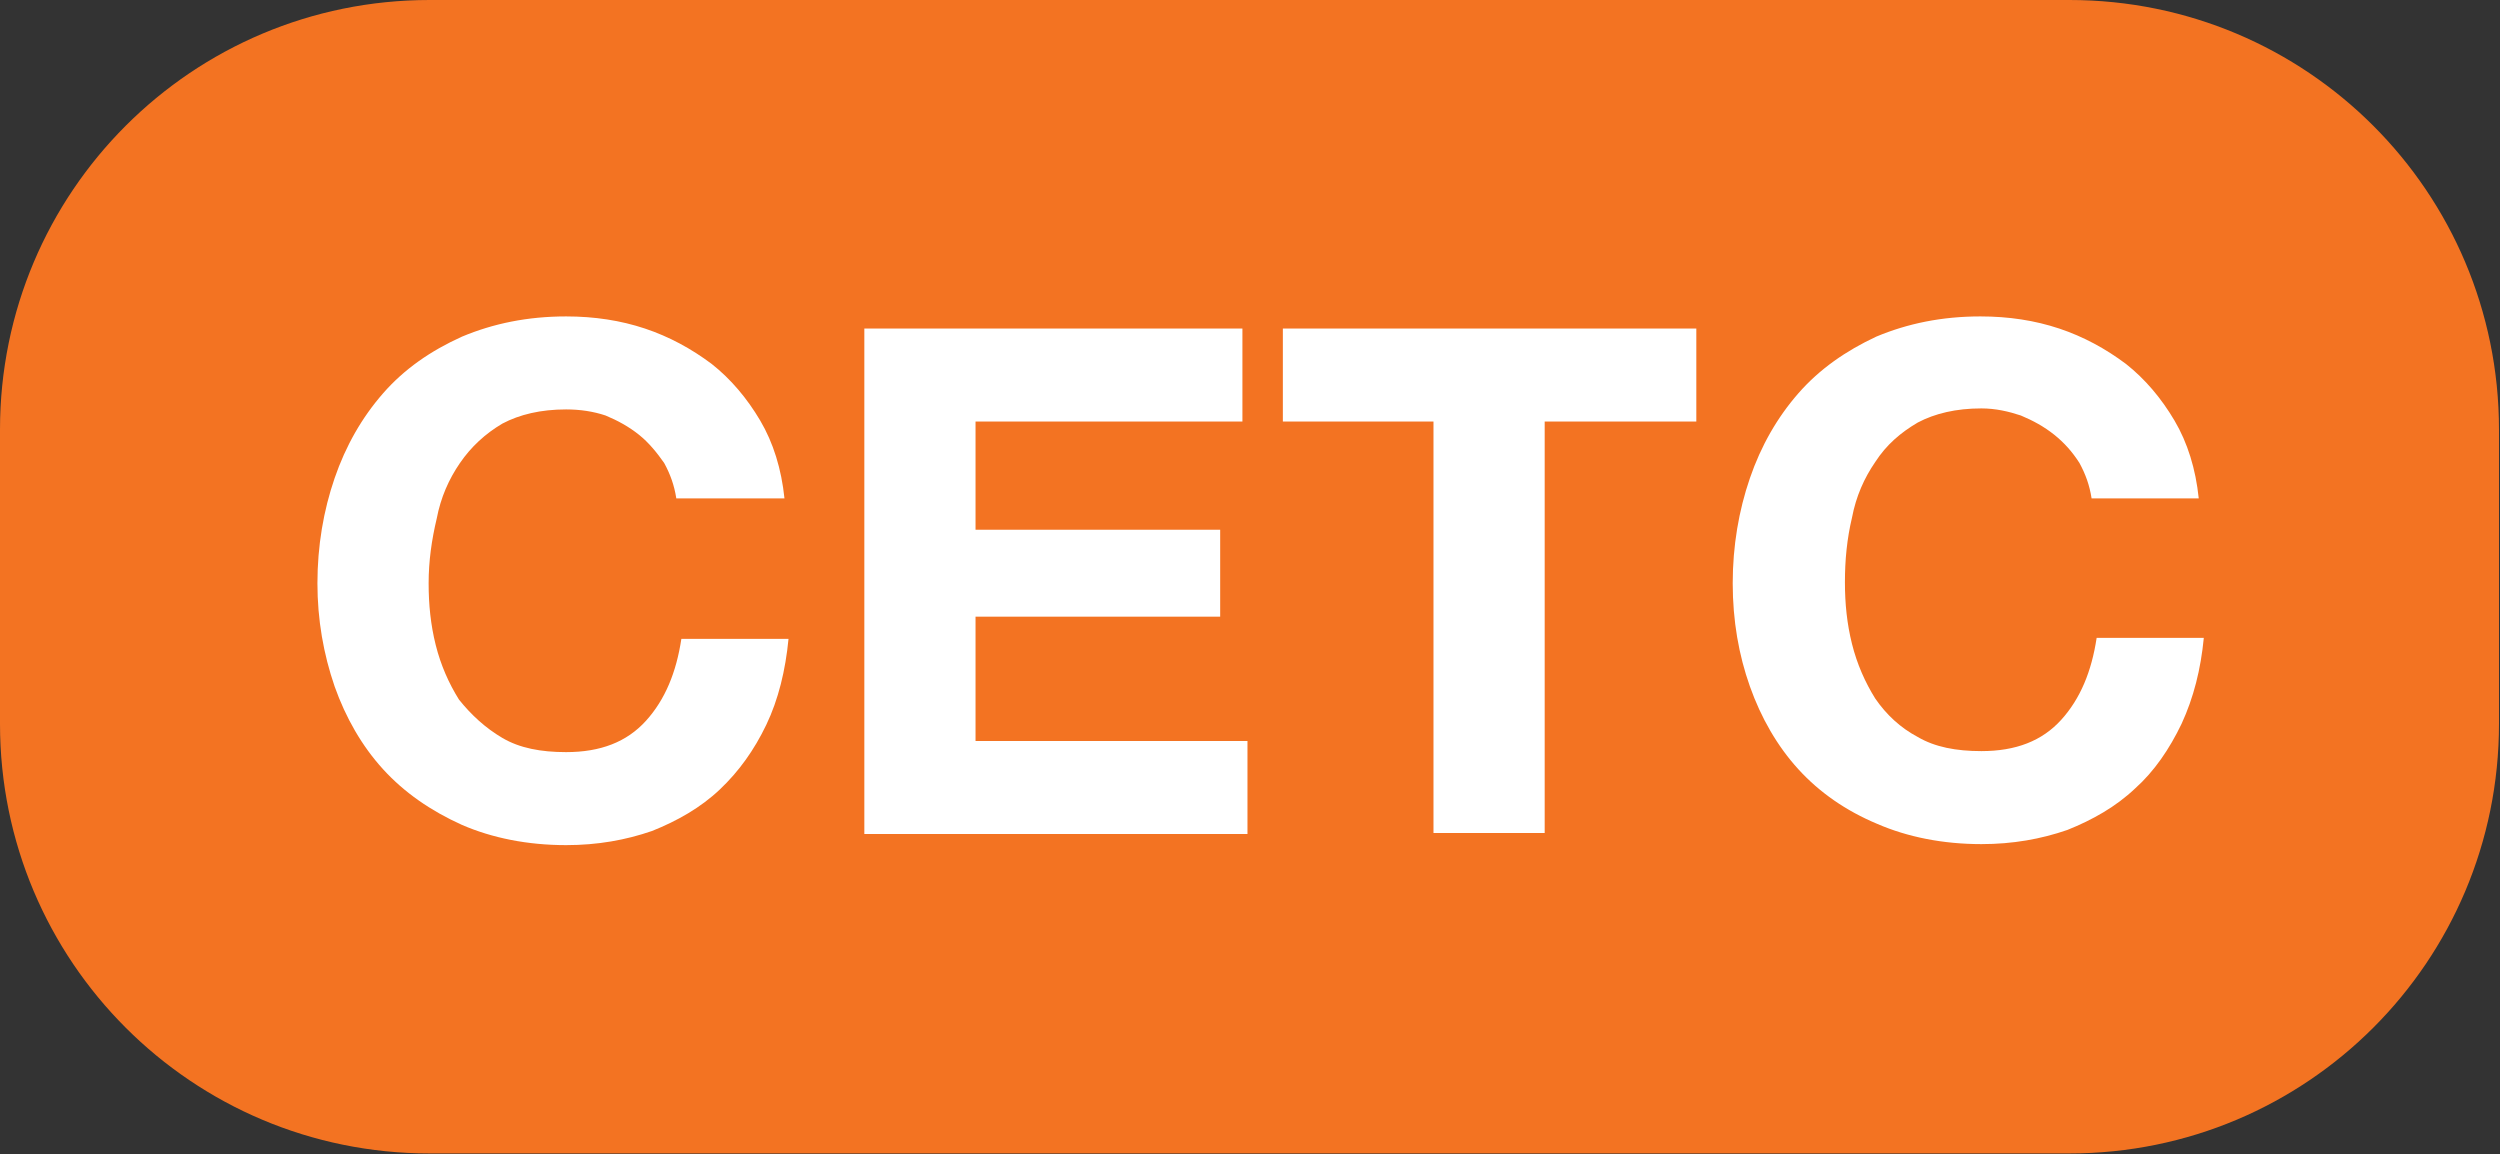 <?xml version="1.0" encoding="utf-8"?>
<!-- Generator: Adobe Illustrator 27.9.4, SVG Export Plug-In . SVG Version: 9.03 Build 54784)  -->
<svg version="1.0" id="Layer_1" xmlns="http://www.w3.org/2000/svg" xmlns:xlink="http://www.w3.org/1999/xlink" x="0px" y="0px"
	 viewBox="0 0 24.73 11.42" style="enable-background:new 0 0 24.73 11.42;" xml:space="preserve">
<rect x="0" y="0" width="24.73" height="11.42" fill="#333333" stroke="none"/>
<style type="text/css">
	.st0{clip-path:url(#SVGID_00000129174843840772359310000013493537541864378510_);fill:#133D8D;}
	.st1{clip-path:url(#SVGID_00000129174843840772359310000013493537541864378510_);}
	.st2{fill:#FFFFFF;}
	.st3{clip-path:url(#SVGID_00000109750720529806367830000011993597242741485451_);fill:#522C7F;}
	.st4{clip-path:url(#SVGID_00000109750720529806367830000011993597242741485451_);}
	.st5{clip-path:url(#SVGID_00000013176832140333845680000007903499189998292359_);fill:#00A1DF;}
	.st6{clip-path:url(#SVGID_00000013176832140333845680000007903499189998292359_);}
	.st7{clip-path:url(#SVGID_00000164507389273656019180000011010839940468945058_);fill:#06707D;}
	.st8{clip-path:url(#SVGID_00000164507389273656019180000011010839940468945058_);}
	.st9{clip-path:url(#SVGID_00000165926831731252819140000010394395752681484163_);fill:#F37322;}
	.st10{clip-path:url(#SVGID_00000165926831731252819140000010394395752681484163_);}
</style>
<g>
	<defs>
		<rect id="SVGID_00000101089200160944745520000016132317252621264788_" width="24.73" height="11.42"/>
	</defs>
	<clipPath id="SVGID_00000157284831225346894580000001758884909632128668_">
		<use xlink:href="#SVGID_00000101089200160944745520000016132317252621264788_"  style="overflow:visible;"/>
	</clipPath>
	<path style="clip-path:url(#SVGID_00000157284831225346894580000001758884909632128668_);fill:#F37322;" d="M4.25,0
		C1.9,0,0,1.9,0,4.25v2.91c0,2.35,1.9,4.25,4.25,4.25h16.22c2.35,0,4.25-1.9,4.25-4.25V4.25c0-2.35-1.9-4.25-4.25-4.25H4.25z"/>
	<g style="clip-path:url(#SVGID_00000157284831225346894580000001758884909632128668_);">
		<path class="st2" d="M6.57,4.58C6.5,4.48,6.42,4.38,6.32,4.3c-0.1-0.08-0.21-0.14-0.33-0.19C5.87,4.07,5.74,4.05,5.6,4.05
			c-0.25,0-0.46,0.05-0.63,0.14C4.8,4.29,4.66,4.42,4.55,4.58C4.44,4.74,4.36,4.92,4.32,5.13C4.27,5.34,4.24,5.55,4.24,5.77
			c0,0.21,0.02,0.41,0.07,0.61s0.13,0.38,0.23,0.54C4.66,7.07,4.8,7.2,4.97,7.3c0.17,0.1,0.38,0.14,0.63,0.14
			c0.34,0,0.6-0.1,0.79-0.31c0.19-0.21,0.3-0.48,0.35-0.81H7.8C7.77,6.63,7.7,6.92,7.58,7.17C7.46,7.42,7.31,7.63,7.12,7.81
			C6.93,7.99,6.7,8.12,6.45,8.22C6.19,8.31,5.91,8.36,5.6,8.36c-0.38,0-0.73-0.07-1.03-0.2C4.26,8.02,4,7.84,3.79,7.61
			S3.42,7.1,3.31,6.79C3.2,6.47,3.14,6.13,3.14,5.77c0-0.37,0.06-0.72,0.17-1.04c0.11-0.32,0.27-0.6,0.48-0.84
			C4,3.65,4.26,3.47,4.57,3.33c0.31-0.13,0.65-0.2,1.03-0.2c0.28,0,0.54,0.04,0.78,0.12s0.46,0.2,0.66,0.35
			c0.19,0.15,0.35,0.34,0.48,0.56s0.21,0.48,0.24,0.77H6.69C6.67,4.8,6.63,4.69,6.57,4.58z"/>
		<path class="st2" d="M12.29,3.25v0.92H9.65v1.07h2.42V6.1H9.65v1.23h2.69v0.92H8.55v-5H12.29z"/>
		<path class="st2" d="M12.69,4.17V3.25h4.09v0.92h-1.5v4.07h-1.1V4.17H12.69z"/>
		<path class="st2" d="M20.57,4.58c-0.07-0.11-0.15-0.2-0.25-0.28c-0.1-0.08-0.21-0.14-0.33-0.19c-0.12-0.04-0.25-0.07-0.39-0.07
			c-0.25,0-0.46,0.05-0.63,0.14c-0.17,0.1-0.31,0.22-0.42,0.39c-0.11,0.16-0.19,0.34-0.23,0.55c-0.05,0.21-0.07,0.42-0.07,0.64
			c0,0.21,0.02,0.41,0.07,0.61s0.13,0.38,0.23,0.54c0.11,0.16,0.25,0.29,0.42,0.38c0.17,0.1,0.38,0.14,0.63,0.14
			c0.34,0,0.6-0.1,0.79-0.31c0.19-0.21,0.3-0.48,0.35-0.81h1.06c-0.03,0.31-0.1,0.59-0.22,0.85c-0.12,0.25-0.27,0.47-0.46,0.64
			c-0.19,0.18-0.42,0.31-0.67,0.41c-0.26,0.09-0.54,0.14-0.85,0.14c-0.38,0-0.73-0.07-1.03-0.2C18.26,8.02,18,7.84,17.79,7.61
			s-0.37-0.51-0.48-0.82c-0.11-0.31-0.17-0.65-0.17-1.02c0-0.37,0.06-0.72,0.17-1.04c0.11-0.32,0.27-0.6,0.48-0.84
			c0.21-0.24,0.47-0.42,0.77-0.56c0.31-0.13,0.65-0.2,1.03-0.2c0.28,0,0.54,0.04,0.78,0.12s0.46,0.2,0.66,0.35
			c0.19,0.15,0.35,0.34,0.48,0.56s0.21,0.48,0.24,0.77h-1.06C20.67,4.8,20.63,4.69,20.57,4.58z"/>
	</g>
</g>
</svg>
